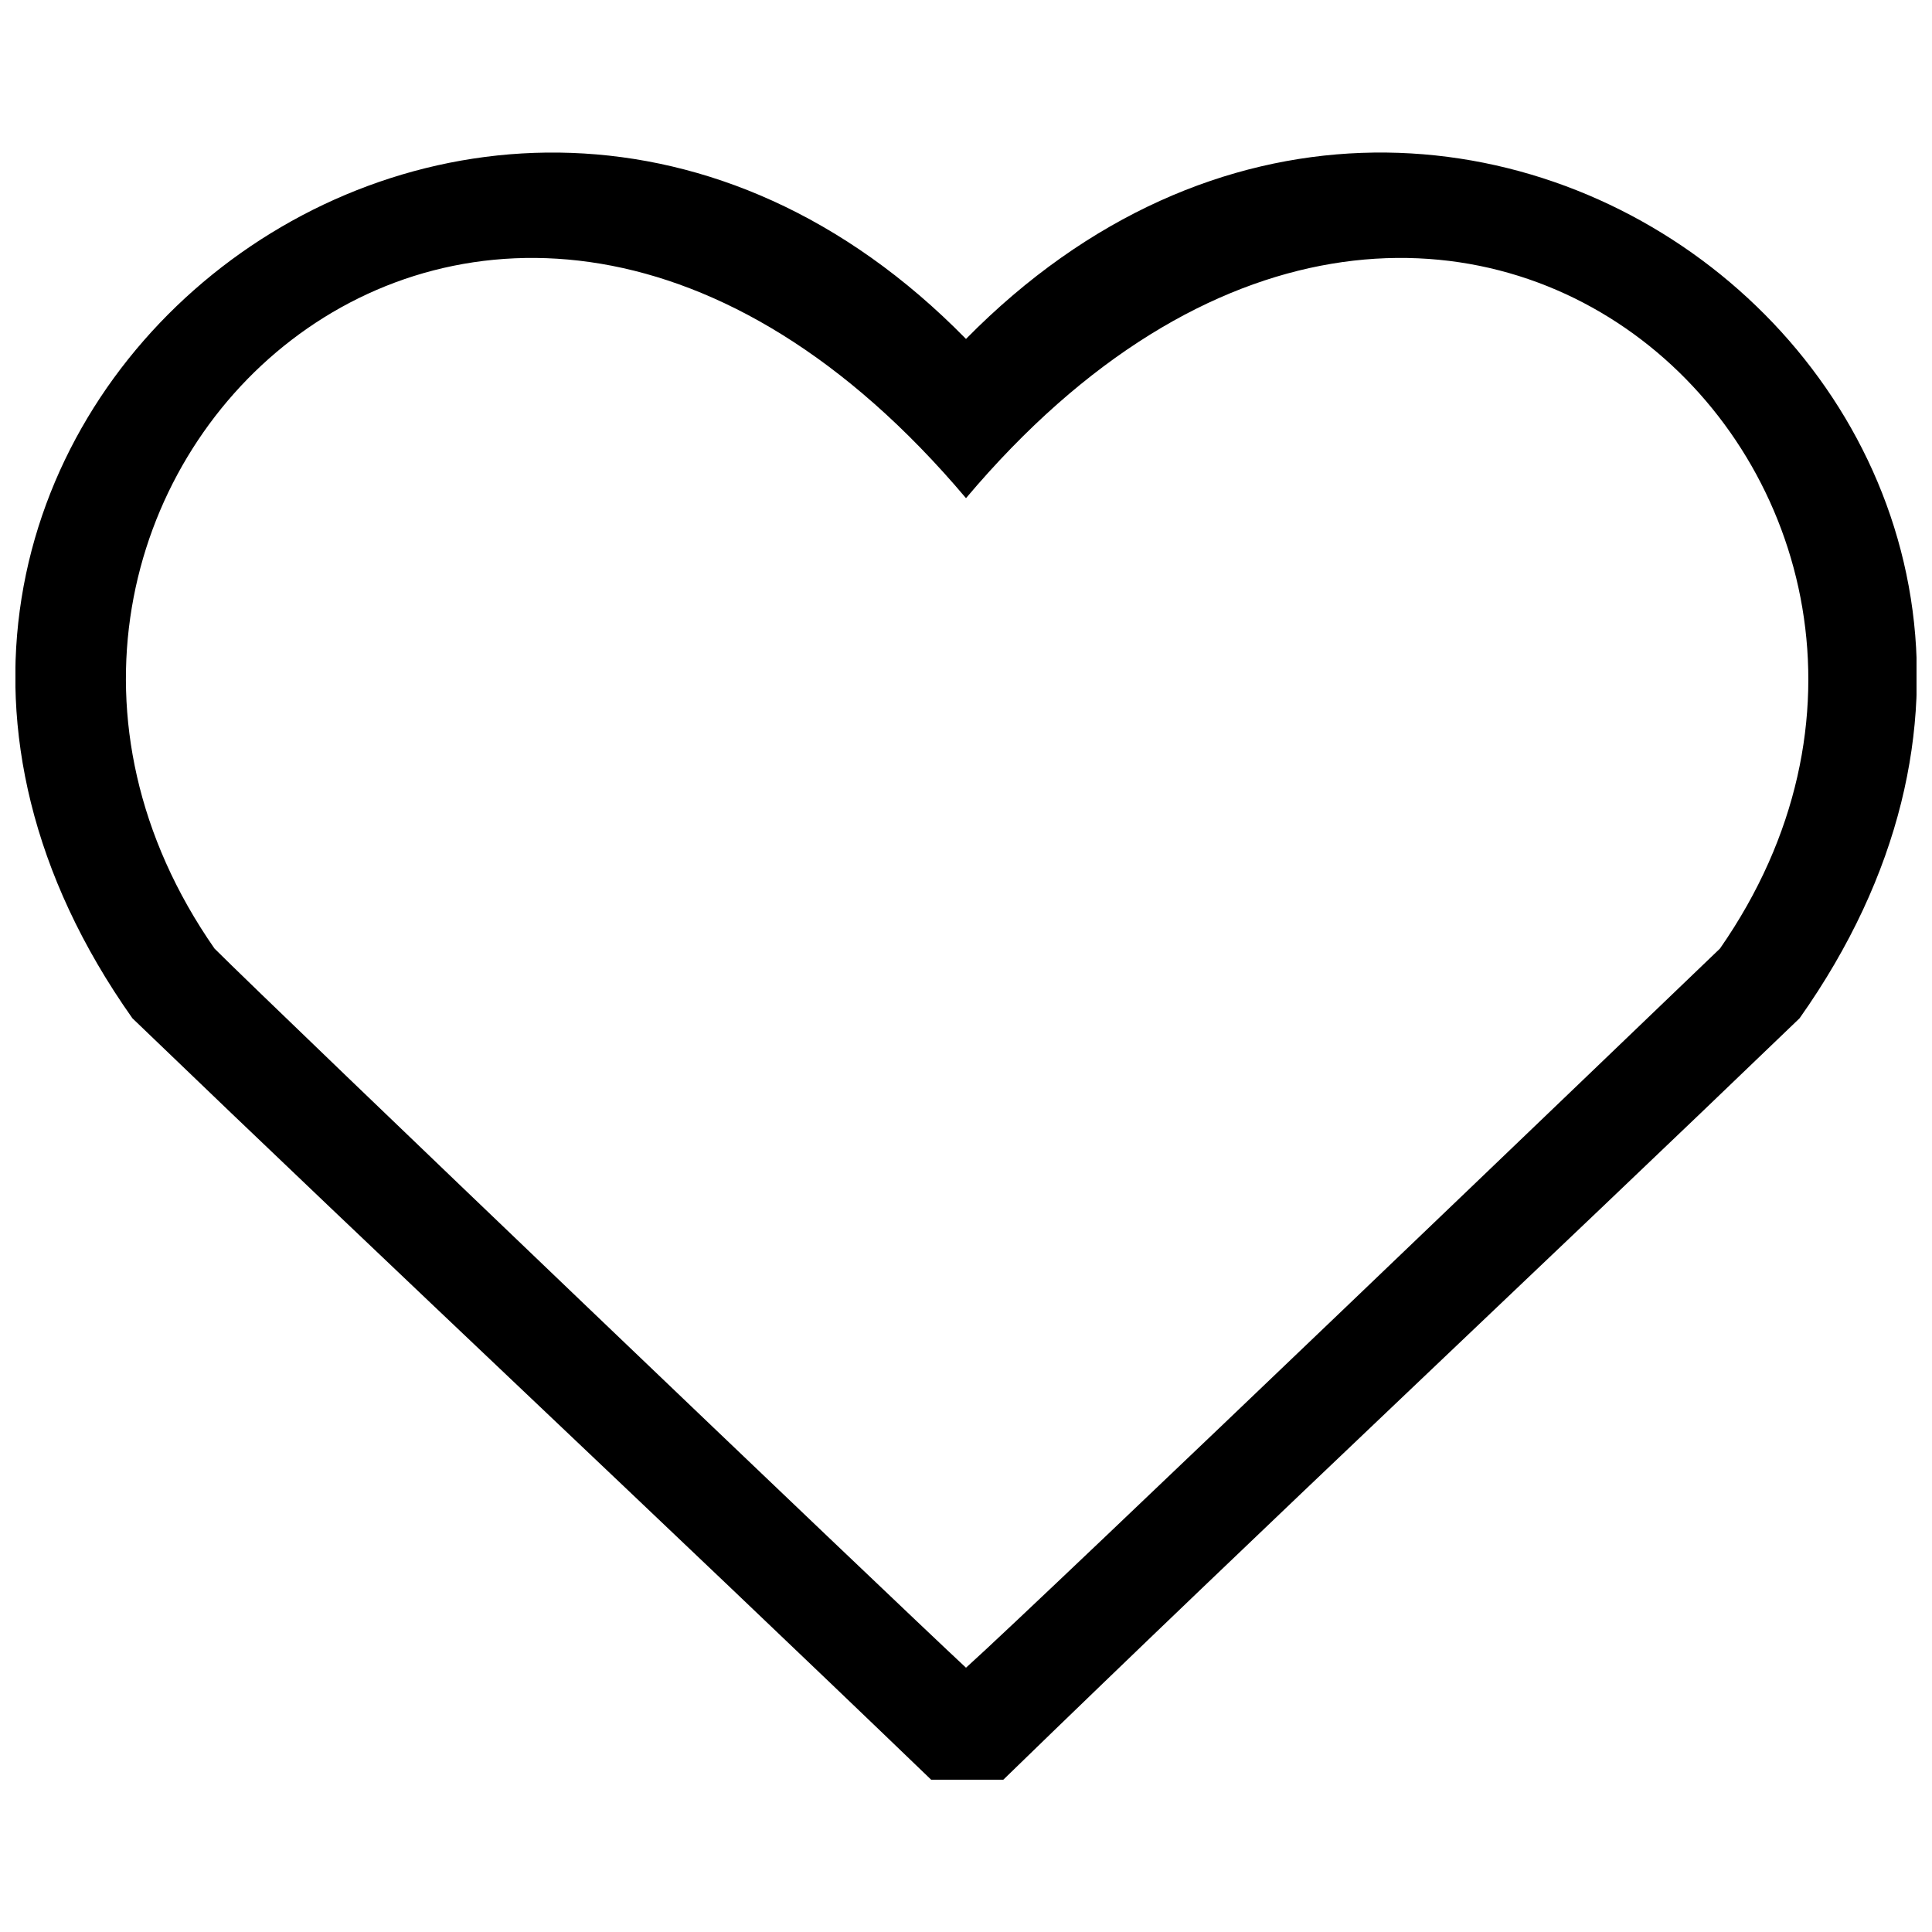<?xml version="1.0" encoding="UTF-8"?>
<!-- The Best Svg Icon site in the world: iconSvg.co, Visit us! https://iconsvg.co -->
<svg width="800px" height="800px" version="1.1" viewBox="144 144 512 512" xmlns="http://www.w3.org/2000/svg">
 <defs>
  <clipPath id="a">
   <path d="m148.09 184h503.81v432h-503.81z"/>
  </clipPath>
 </defs>
 <g clip-path="url(#a)">
  <path d="m599.81 395.38c83.09-119.36-71.879-271.03-199.81-119.36-127.93-151.67-282.24 0-199.15 119.36 15.828 15.828 180.69 173.43 199.15 190.58 19.125-17.145 183.32-174.75 199.81-190.58zm-199.81-161.56c130.57-132.55 329.06 27.035 220.91 180.03-69.898 67.262-141.12 133.87-211.02 201.79h-19.125c-70.559-67.922-141.78-134.52-211.68-201.79-108.15-152.99 91.004-312.57 220.91-180.03z"/>
 </g>
</svg>